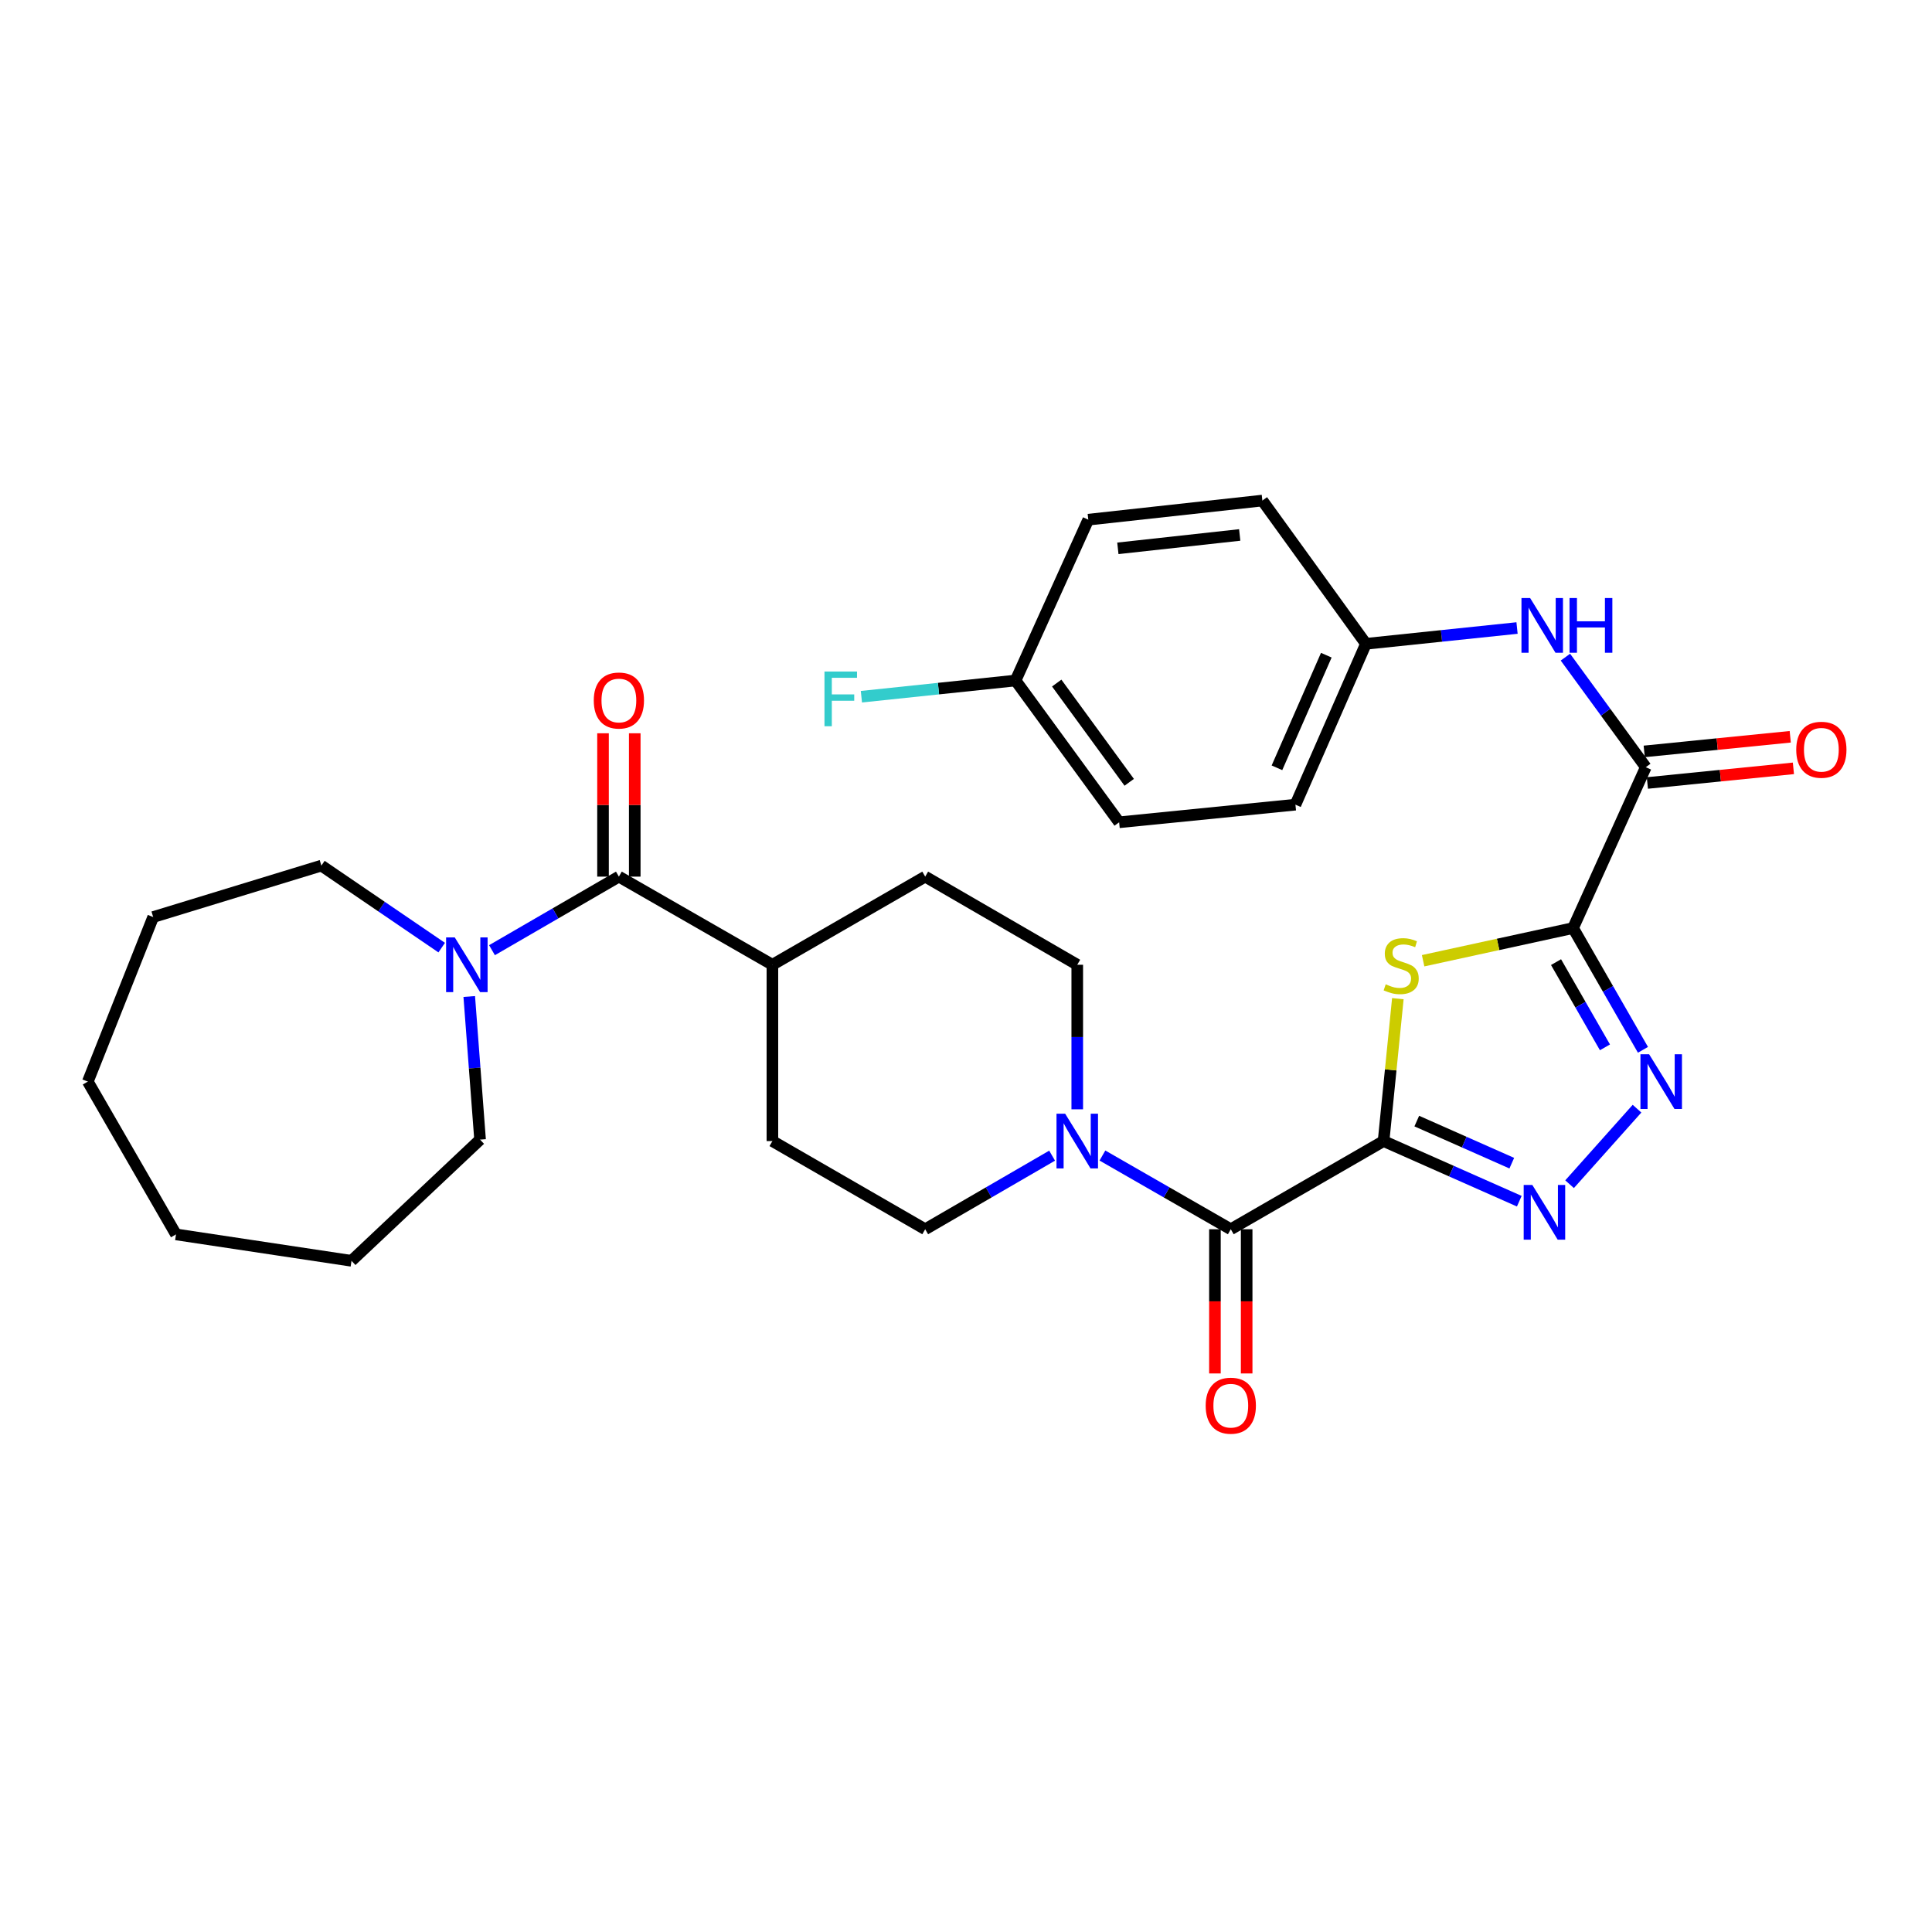 <?xml version='1.0' encoding='iso-8859-1'?>
<svg version='1.1' baseProfile='full'
              xmlns='http://www.w3.org/2000/svg'
                      xmlns:rdkit='http://www.rdkit.org/xml'
                      xmlns:xlink='http://www.w3.org/1999/xlink'
                  xml:space='preserve'
width='1000px' height='1000px' viewBox='0 0 1000 1000'>
<!-- END OF HEADER -->
<rect style='opacity:1.0;fill:#FFFFFF;stroke:none' width='1000' height='1000' x='0' y='0'> </rect>
<path class='bond-1' d='M 716.134,590.618 L 719.831,553.766' style='fill:none;fill-rule:evenodd;stroke:#000000;stroke-width:6px;stroke-linecap:butt;stroke-linejoin:miter;stroke-opacity:1' />
<path class='bond-1' d='M 719.831,553.766 L 723.527,516.915' style='fill:none;fill-rule:evenodd;stroke:#CCCC00;stroke-width:6px;stroke-linecap:butt;stroke-linejoin:miter;stroke-opacity:1' />
<path class='bond-2' d='M 716.134,590.618 L 751.259,606.179' style='fill:none;fill-rule:evenodd;stroke:#000000;stroke-width:6px;stroke-linecap:butt;stroke-linejoin:miter;stroke-opacity:1' />
<path class='bond-2' d='M 751.259,606.179 L 786.383,621.74' style='fill:none;fill-rule:evenodd;stroke:#0000FF;stroke-width:6px;stroke-linecap:butt;stroke-linejoin:miter;stroke-opacity:1' />
<path class='bond-2' d='M 733.324,580.271 L 757.911,591.163' style='fill:none;fill-rule:evenodd;stroke:#000000;stroke-width:6px;stroke-linecap:butt;stroke-linejoin:miter;stroke-opacity:1' />
<path class='bond-2' d='M 757.911,591.163 L 782.498,602.056' style='fill:none;fill-rule:evenodd;stroke:#0000FF;stroke-width:6px;stroke-linecap:butt;stroke-linejoin:miter;stroke-opacity:1' />
<path class='bond-4' d='M 716.134,590.618 L 637.056,636.256' style='fill:none;fill-rule:evenodd;stroke:#000000;stroke-width:6px;stroke-linecap:butt;stroke-linejoin:miter;stroke-opacity:1' />
<path class='bond-0' d='M 814.217,480.363 L 775.411,488.82' style='fill:none;fill-rule:evenodd;stroke:#000000;stroke-width:6px;stroke-linecap:butt;stroke-linejoin:miter;stroke-opacity:1' />
<path class='bond-0' d='M 775.411,488.82 L 736.605,497.277' style='fill:none;fill-rule:evenodd;stroke:#CCCC00;stroke-width:6px;stroke-linecap:butt;stroke-linejoin:miter;stroke-opacity:1' />
<path class='bond-5' d='M 814.217,480.363 L 851.863,397.097' style='fill:none;fill-rule:evenodd;stroke:#000000;stroke-width:6px;stroke-linecap:butt;stroke-linejoin:miter;stroke-opacity:1' />
<path class='bond-31' d='M 814.217,480.363 L 832.306,511.873' style='fill:none;fill-rule:evenodd;stroke:#000000;stroke-width:6px;stroke-linecap:butt;stroke-linejoin:miter;stroke-opacity:1' />
<path class='bond-31' d='M 832.306,511.873 L 850.394,543.383' style='fill:none;fill-rule:evenodd;stroke:#0000FF;stroke-width:6px;stroke-linecap:butt;stroke-linejoin:miter;stroke-opacity:1' />
<path class='bond-31' d='M 805.401,497.993 L 818.062,520.049' style='fill:none;fill-rule:evenodd;stroke:#000000;stroke-width:6px;stroke-linecap:butt;stroke-linejoin:miter;stroke-opacity:1' />
<path class='bond-31' d='M 818.062,520.049 L 830.724,542.106' style='fill:none;fill-rule:evenodd;stroke:#0000FF;stroke-width:6px;stroke-linecap:butt;stroke-linejoin:miter;stroke-opacity:1' />
<path class='bond-3' d='M 812.408,612.941 L 847.317,573.852' style='fill:none;fill-rule:evenodd;stroke:#0000FF;stroke-width:6px;stroke-linecap:butt;stroke-linejoin:miter;stroke-opacity:1' />
<path class='bond-6' d='M 637.056,636.256 L 603.837,617.179' style='fill:none;fill-rule:evenodd;stroke:#000000;stroke-width:6px;stroke-linecap:butt;stroke-linejoin:miter;stroke-opacity:1' />
<path class='bond-6' d='M 603.837,617.179 L 570.617,598.101' style='fill:none;fill-rule:evenodd;stroke:#0000FF;stroke-width:6px;stroke-linecap:butt;stroke-linejoin:miter;stroke-opacity:1' />
<path class='bond-11' d='M 628.845,636.256 L 628.845,673.576' style='fill:none;fill-rule:evenodd;stroke:#000000;stroke-width:6px;stroke-linecap:butt;stroke-linejoin:miter;stroke-opacity:1' />
<path class='bond-11' d='M 628.845,673.576 L 628.845,710.896' style='fill:none;fill-rule:evenodd;stroke:#FF0000;stroke-width:6px;stroke-linecap:butt;stroke-linejoin:miter;stroke-opacity:1' />
<path class='bond-11' d='M 645.268,636.256 L 645.268,673.576' style='fill:none;fill-rule:evenodd;stroke:#000000;stroke-width:6px;stroke-linecap:butt;stroke-linejoin:miter;stroke-opacity:1' />
<path class='bond-11' d='M 645.268,673.576 L 645.268,710.896' style='fill:none;fill-rule:evenodd;stroke:#FF0000;stroke-width:6px;stroke-linecap:butt;stroke-linejoin:miter;stroke-opacity:1' />
<path class='bond-9' d='M 851.863,397.097 L 831.058,368.617' style='fill:none;fill-rule:evenodd;stroke:#000000;stroke-width:6px;stroke-linecap:butt;stroke-linejoin:miter;stroke-opacity:1' />
<path class='bond-9' d='M 831.058,368.617 L 810.254,340.136' style='fill:none;fill-rule:evenodd;stroke:#0000FF;stroke-width:6px;stroke-linecap:butt;stroke-linejoin:miter;stroke-opacity:1' />
<path class='bond-15' d='M 852.682,405.268 L 890.473,401.481' style='fill:none;fill-rule:evenodd;stroke:#000000;stroke-width:6px;stroke-linecap:butt;stroke-linejoin:miter;stroke-opacity:1' />
<path class='bond-15' d='M 890.473,401.481 L 928.265,397.694' style='fill:none;fill-rule:evenodd;stroke:#FF0000;stroke-width:6px;stroke-linecap:butt;stroke-linejoin:miter;stroke-opacity:1' />
<path class='bond-15' d='M 851.044,388.927 L 888.836,385.14' style='fill:none;fill-rule:evenodd;stroke:#000000;stroke-width:6px;stroke-linecap:butt;stroke-linejoin:miter;stroke-opacity:1' />
<path class='bond-15' d='M 888.836,385.14 L 926.627,381.353' style='fill:none;fill-rule:evenodd;stroke:#FF0000;stroke-width:6px;stroke-linecap:butt;stroke-linejoin:miter;stroke-opacity:1' />
<path class='bond-12' d='M 557.586,574.177 L 557.586,536.768' style='fill:none;fill-rule:evenodd;stroke:#0000FF;stroke-width:6px;stroke-linecap:butt;stroke-linejoin:miter;stroke-opacity:1' />
<path class='bond-12' d='M 557.586,536.768 L 557.586,499.36' style='fill:none;fill-rule:evenodd;stroke:#000000;stroke-width:6px;stroke-linecap:butt;stroke-linejoin:miter;stroke-opacity:1' />
<path class='bond-13' d='M 544.572,598.165 L 511.727,617.211' style='fill:none;fill-rule:evenodd;stroke:#0000FF;stroke-width:6px;stroke-linecap:butt;stroke-linejoin:miter;stroke-opacity:1' />
<path class='bond-13' d='M 511.727,617.211 L 478.882,636.256' style='fill:none;fill-rule:evenodd;stroke:#000000;stroke-width:6px;stroke-linecap:butt;stroke-linejoin:miter;stroke-opacity:1' />
<path class='bond-7' d='M 320.334,453.739 L 399.795,499.36' style='fill:none;fill-rule:evenodd;stroke:#000000;stroke-width:6px;stroke-linecap:butt;stroke-linejoin:miter;stroke-opacity:1' />
<path class='bond-8' d='M 320.334,453.739 L 287.494,472.777' style='fill:none;fill-rule:evenodd;stroke:#000000;stroke-width:6px;stroke-linecap:butt;stroke-linejoin:miter;stroke-opacity:1' />
<path class='bond-8' d='M 287.494,472.777 L 254.653,491.815' style='fill:none;fill-rule:evenodd;stroke:#0000FF;stroke-width:6px;stroke-linecap:butt;stroke-linejoin:miter;stroke-opacity:1' />
<path class='bond-14' d='M 328.546,453.739 L 328.546,416.64' style='fill:none;fill-rule:evenodd;stroke:#000000;stroke-width:6px;stroke-linecap:butt;stroke-linejoin:miter;stroke-opacity:1' />
<path class='bond-14' d='M 328.546,416.64 L 328.546,379.54' style='fill:none;fill-rule:evenodd;stroke:#FF0000;stroke-width:6px;stroke-linecap:butt;stroke-linejoin:miter;stroke-opacity:1' />
<path class='bond-14' d='M 312.122,453.739 L 312.122,416.64' style='fill:none;fill-rule:evenodd;stroke:#000000;stroke-width:6px;stroke-linecap:butt;stroke-linejoin:miter;stroke-opacity:1' />
<path class='bond-14' d='M 312.122,416.64 L 312.122,379.54' style='fill:none;fill-rule:evenodd;stroke:#FF0000;stroke-width:6px;stroke-linecap:butt;stroke-linejoin:miter;stroke-opacity:1' />
<path class='bond-25' d='M 228.621,490.486 L 197.485,469.261' style='fill:none;fill-rule:evenodd;stroke:#0000FF;stroke-width:6px;stroke-linecap:butt;stroke-linejoin:miter;stroke-opacity:1' />
<path class='bond-25' d='M 197.485,469.261 L 166.348,448.037' style='fill:none;fill-rule:evenodd;stroke:#000000;stroke-width:6px;stroke-linecap:butt;stroke-linejoin:miter;stroke-opacity:1' />
<path class='bond-26' d='M 242.882,515.788 L 245.682,552.825' style='fill:none;fill-rule:evenodd;stroke:#0000FF;stroke-width:6px;stroke-linecap:butt;stroke-linejoin:miter;stroke-opacity:1' />
<path class='bond-26' d='M 245.682,552.825 L 248.482,589.861' style='fill:none;fill-rule:evenodd;stroke:#000000;stroke-width:6px;stroke-linecap:butt;stroke-linejoin:miter;stroke-opacity:1' />
<path class='bond-18' d='M 785.217,325.064 L 746.114,329.147' style='fill:none;fill-rule:evenodd;stroke:#0000FF;stroke-width:6px;stroke-linecap:butt;stroke-linejoin:miter;stroke-opacity:1' />
<path class='bond-18' d='M 746.114,329.147 L 707.01,333.229' style='fill:none;fill-rule:evenodd;stroke:#000000;stroke-width:6px;stroke-linecap:butt;stroke-linejoin:miter;stroke-opacity:1' />
<path class='bond-10' d='M 399.795,499.36 L 399.795,590.618' style='fill:none;fill-rule:evenodd;stroke:#000000;stroke-width:6px;stroke-linecap:butt;stroke-linejoin:miter;stroke-opacity:1' />
<path class='bond-32' d='M 399.795,499.36 L 478.882,453.739' style='fill:none;fill-rule:evenodd;stroke:#000000;stroke-width:6px;stroke-linecap:butt;stroke-linejoin:miter;stroke-opacity:1' />
<path class='bond-17' d='M 557.586,499.36 L 478.882,453.739' style='fill:none;fill-rule:evenodd;stroke:#000000;stroke-width:6px;stroke-linecap:butt;stroke-linejoin:miter;stroke-opacity:1' />
<path class='bond-16' d='M 478.882,636.256 L 399.795,590.618' style='fill:none;fill-rule:evenodd;stroke:#000000;stroke-width:6px;stroke-linecap:butt;stroke-linejoin:miter;stroke-opacity:1' />
<path class='bond-21' d='M 707.01,333.229 L 653.397,259.087' style='fill:none;fill-rule:evenodd;stroke:#000000;stroke-width:6px;stroke-linecap:butt;stroke-linejoin:miter;stroke-opacity:1' />
<path class='bond-22' d='M 707.01,333.229 L 670.514,416.495' style='fill:none;fill-rule:evenodd;stroke:#000000;stroke-width:6px;stroke-linecap:butt;stroke-linejoin:miter;stroke-opacity:1' />
<path class='bond-22' d='M 686.494,339.126 L 660.947,397.412' style='fill:none;fill-rule:evenodd;stroke:#000000;stroke-width:6px;stroke-linecap:butt;stroke-linejoin:miter;stroke-opacity:1' />
<path class='bond-19' d='M 525.652,352.235 L 579.265,425.619' style='fill:none;fill-rule:evenodd;stroke:#000000;stroke-width:6px;stroke-linecap:butt;stroke-linejoin:miter;stroke-opacity:1' />
<path class='bond-19' d='M 546.955,353.554 L 584.484,404.923' style='fill:none;fill-rule:evenodd;stroke:#000000;stroke-width:6px;stroke-linecap:butt;stroke-linejoin:miter;stroke-opacity:1' />
<path class='bond-20' d='M 525.652,352.235 L 485.758,356.426' style='fill:none;fill-rule:evenodd;stroke:#000000;stroke-width:6px;stroke-linecap:butt;stroke-linejoin:miter;stroke-opacity:1' />
<path class='bond-20' d='M 485.758,356.426 L 445.863,360.618' style='fill:none;fill-rule:evenodd;stroke:#33CCCC;stroke-width:6px;stroke-linecap:butt;stroke-linejoin:miter;stroke-opacity:1' />
<path class='bond-33' d='M 525.652,352.235 L 563.298,268.978' style='fill:none;fill-rule:evenodd;stroke:#000000;stroke-width:6px;stroke-linecap:butt;stroke-linejoin:miter;stroke-opacity:1' />
<path class='bond-24' d='M 653.397,259.087 L 563.298,268.978' style='fill:none;fill-rule:evenodd;stroke:#000000;stroke-width:6px;stroke-linecap:butt;stroke-linejoin:miter;stroke-opacity:1' />
<path class='bond-24' d='M 641.674,276.896 L 578.605,283.82' style='fill:none;fill-rule:evenodd;stroke:#000000;stroke-width:6px;stroke-linecap:butt;stroke-linejoin:miter;stroke-opacity:1' />
<path class='bond-23' d='M 670.514,416.495 L 579.265,425.619' style='fill:none;fill-rule:evenodd;stroke:#000000;stroke-width:6px;stroke-linecap:butt;stroke-linejoin:miter;stroke-opacity:1' />
<path class='bond-27' d='M 166.348,448.037 L 79.286,474.661' style='fill:none;fill-rule:evenodd;stroke:#000000;stroke-width:6px;stroke-linecap:butt;stroke-linejoin:miter;stroke-opacity:1' />
<path class='bond-28' d='M 248.482,589.861 L 181.941,652.597' style='fill:none;fill-rule:evenodd;stroke:#000000;stroke-width:6px;stroke-linecap:butt;stroke-linejoin:miter;stroke-opacity:1' />
<path class='bond-29' d='M 79.286,474.661 L 45.455,559.834' style='fill:none;fill-rule:evenodd;stroke:#000000;stroke-width:6px;stroke-linecap:butt;stroke-linejoin:miter;stroke-opacity:1' />
<path class='bond-30' d='M 181.941,652.597 L 91.093,638.921' style='fill:none;fill-rule:evenodd;stroke:#000000;stroke-width:6px;stroke-linecap:butt;stroke-linejoin:miter;stroke-opacity:1' />
<path class='bond-34' d='M 45.455,559.834 L 91.093,638.921' style='fill:none;fill-rule:evenodd;stroke:#000000;stroke-width:6px;stroke-linecap:butt;stroke-linejoin:miter;stroke-opacity:1' />
<path  class='atom-2' d='M 717.249 509.472
Q 717.569 509.592, 718.889 510.152
Q 720.209 510.712, 721.649 511.072
Q 723.129 511.392, 724.569 511.392
Q 727.249 511.392, 728.809 510.112
Q 730.369 508.792, 730.369 506.512
Q 730.369 504.952, 729.569 503.992
Q 728.809 503.032, 727.609 502.512
Q 726.409 501.992, 724.409 501.392
Q 721.889 500.632, 720.369 499.912
Q 718.889 499.192, 717.809 497.672
Q 716.769 496.152, 716.769 493.592
Q 716.769 490.032, 719.169 487.832
Q 721.609 485.632, 726.409 485.632
Q 729.689 485.632, 733.409 487.192
L 732.489 490.272
Q 729.089 488.872, 726.529 488.872
Q 723.769 488.872, 722.249 490.032
Q 720.729 491.152, 720.769 493.112
Q 720.769 494.632, 721.529 495.552
Q 722.329 496.472, 723.449 496.992
Q 724.609 497.512, 726.529 498.112
Q 729.089 498.912, 730.609 499.712
Q 732.129 500.512, 733.209 502.152
Q 734.329 503.752, 734.329 506.512
Q 734.329 510.432, 731.689 512.552
Q 729.089 514.632, 724.729 514.632
Q 722.209 514.632, 720.289 514.072
Q 718.409 513.552, 716.169 512.632
L 717.249 509.472
' fill='#CCCC00'/>
<path  class='atom-3' d='M 793.14 613.346
L 802.42 628.346
Q 803.34 629.826, 804.82 632.506
Q 806.3 635.186, 806.38 635.346
L 806.38 613.346
L 810.14 613.346
L 810.14 641.666
L 806.26 641.666
L 796.3 625.266
Q 795.14 623.346, 793.9 621.146
Q 792.7 618.946, 792.34 618.266
L 792.34 641.666
L 788.66 641.666
L 788.66 613.346
L 793.14 613.346
' fill='#0000FF'/>
<path  class='atom-4' d='M 853.577 545.674
L 862.857 560.674
Q 863.777 562.154, 865.257 564.834
Q 866.737 567.514, 866.817 567.674
L 866.817 545.674
L 870.577 545.674
L 870.577 573.994
L 866.697 573.994
L 856.737 557.594
Q 855.577 555.674, 854.337 553.474
Q 853.137 551.274, 852.777 550.594
L 852.777 573.994
L 849.097 573.994
L 849.097 545.674
L 853.577 545.674
' fill='#0000FF'/>
<path  class='atom-7' d='M 551.326 576.458
L 560.606 591.458
Q 561.526 592.938, 563.006 595.618
Q 564.486 598.298, 564.566 598.458
L 564.566 576.458
L 568.326 576.458
L 568.326 604.778
L 564.446 604.778
L 554.486 588.378
Q 553.326 586.458, 552.086 584.258
Q 550.886 582.058, 550.526 581.378
L 550.526 604.778
L 546.846 604.778
L 546.846 576.458
L 551.326 576.458
' fill='#0000FF'/>
<path  class='atom-9' d='M 235.379 485.2
L 244.659 500.2
Q 245.579 501.68, 247.059 504.36
Q 248.539 507.04, 248.619 507.2
L 248.619 485.2
L 252.379 485.2
L 252.379 513.52
L 248.499 513.52
L 238.539 497.12
Q 237.379 495.2, 236.139 493
Q 234.939 490.8, 234.579 490.12
L 234.579 513.52
L 230.899 513.52
L 230.899 485.2
L 235.379 485.2
' fill='#0000FF'/>
<path  class='atom-10' d='M 791.99 309.544
L 801.27 324.544
Q 802.19 326.024, 803.67 328.704
Q 805.15 331.384, 805.23 331.544
L 805.23 309.544
L 808.99 309.544
L 808.99 337.864
L 805.11 337.864
L 795.15 321.464
Q 793.99 319.544, 792.75 317.344
Q 791.55 315.144, 791.19 314.464
L 791.19 337.864
L 787.51 337.864
L 787.51 309.544
L 791.99 309.544
' fill='#0000FF'/>
<path  class='atom-10' d='M 812.39 309.544
L 816.23 309.544
L 816.23 321.584
L 830.71 321.584
L 830.71 309.544
L 834.55 309.544
L 834.55 337.864
L 830.71 337.864
L 830.71 324.784
L 816.23 324.784
L 816.23 337.864
L 812.39 337.864
L 812.39 309.544
' fill='#0000FF'/>
<path  class='atom-12' d='M 624.056 727.577
Q 624.056 720.777, 627.416 716.977
Q 630.776 713.177, 637.056 713.177
Q 643.336 713.177, 646.696 716.977
Q 650.056 720.777, 650.056 727.577
Q 650.056 734.457, 646.656 738.377
Q 643.256 742.257, 637.056 742.257
Q 630.816 742.257, 627.416 738.377
Q 624.056 734.497, 624.056 727.577
M 637.056 739.057
Q 641.376 739.057, 643.696 736.177
Q 646.056 733.257, 646.056 727.577
Q 646.056 722.017, 643.696 719.217
Q 641.376 716.377, 637.056 716.377
Q 632.736 716.377, 630.376 719.177
Q 628.056 721.977, 628.056 727.577
Q 628.056 733.297, 630.376 736.177
Q 632.736 739.057, 637.056 739.057
' fill='#FF0000'/>
<path  class='atom-15' d='M 307.334 362.579
Q 307.334 355.779, 310.694 351.979
Q 314.054 348.179, 320.334 348.179
Q 326.614 348.179, 329.974 351.979
Q 333.334 355.779, 333.334 362.579
Q 333.334 369.459, 329.934 373.379
Q 326.534 377.259, 320.334 377.259
Q 314.094 377.259, 310.694 373.379
Q 307.334 369.499, 307.334 362.579
M 320.334 374.059
Q 324.654 374.059, 326.974 371.179
Q 329.334 368.259, 329.334 362.579
Q 329.334 357.019, 326.974 354.219
Q 324.654 351.379, 320.334 351.379
Q 316.014 351.379, 313.654 354.179
Q 311.334 356.979, 311.334 362.579
Q 311.334 368.299, 313.654 371.179
Q 316.014 374.059, 320.334 374.059
' fill='#FF0000'/>
<path  class='atom-16' d='M 929.729 388.072
Q 929.729 381.272, 933.089 377.472
Q 936.449 373.672, 942.729 373.672
Q 949.009 373.672, 952.369 377.472
Q 955.729 381.272, 955.729 388.072
Q 955.729 394.952, 952.329 398.872
Q 948.929 402.752, 942.729 402.752
Q 936.489 402.752, 933.089 398.872
Q 929.729 394.992, 929.729 388.072
M 942.729 399.552
Q 947.049 399.552, 949.369 396.672
Q 951.729 393.752, 951.729 388.072
Q 951.729 382.512, 949.369 379.712
Q 947.049 376.872, 942.729 376.872
Q 938.409 376.872, 936.049 379.672
Q 933.729 382.472, 933.729 388.072
Q 933.729 393.792, 936.049 396.672
Q 938.409 399.552, 942.729 399.552
' fill='#FF0000'/>
<path  class='atom-21' d='M 426.749 347.582
L 443.589 347.582
L 443.589 350.822
L 430.549 350.822
L 430.549 359.422
L 442.149 359.422
L 442.149 362.702
L 430.549 362.702
L 430.549 375.902
L 426.749 375.902
L 426.749 347.582
' fill='#33CCCC'/>
</svg>
